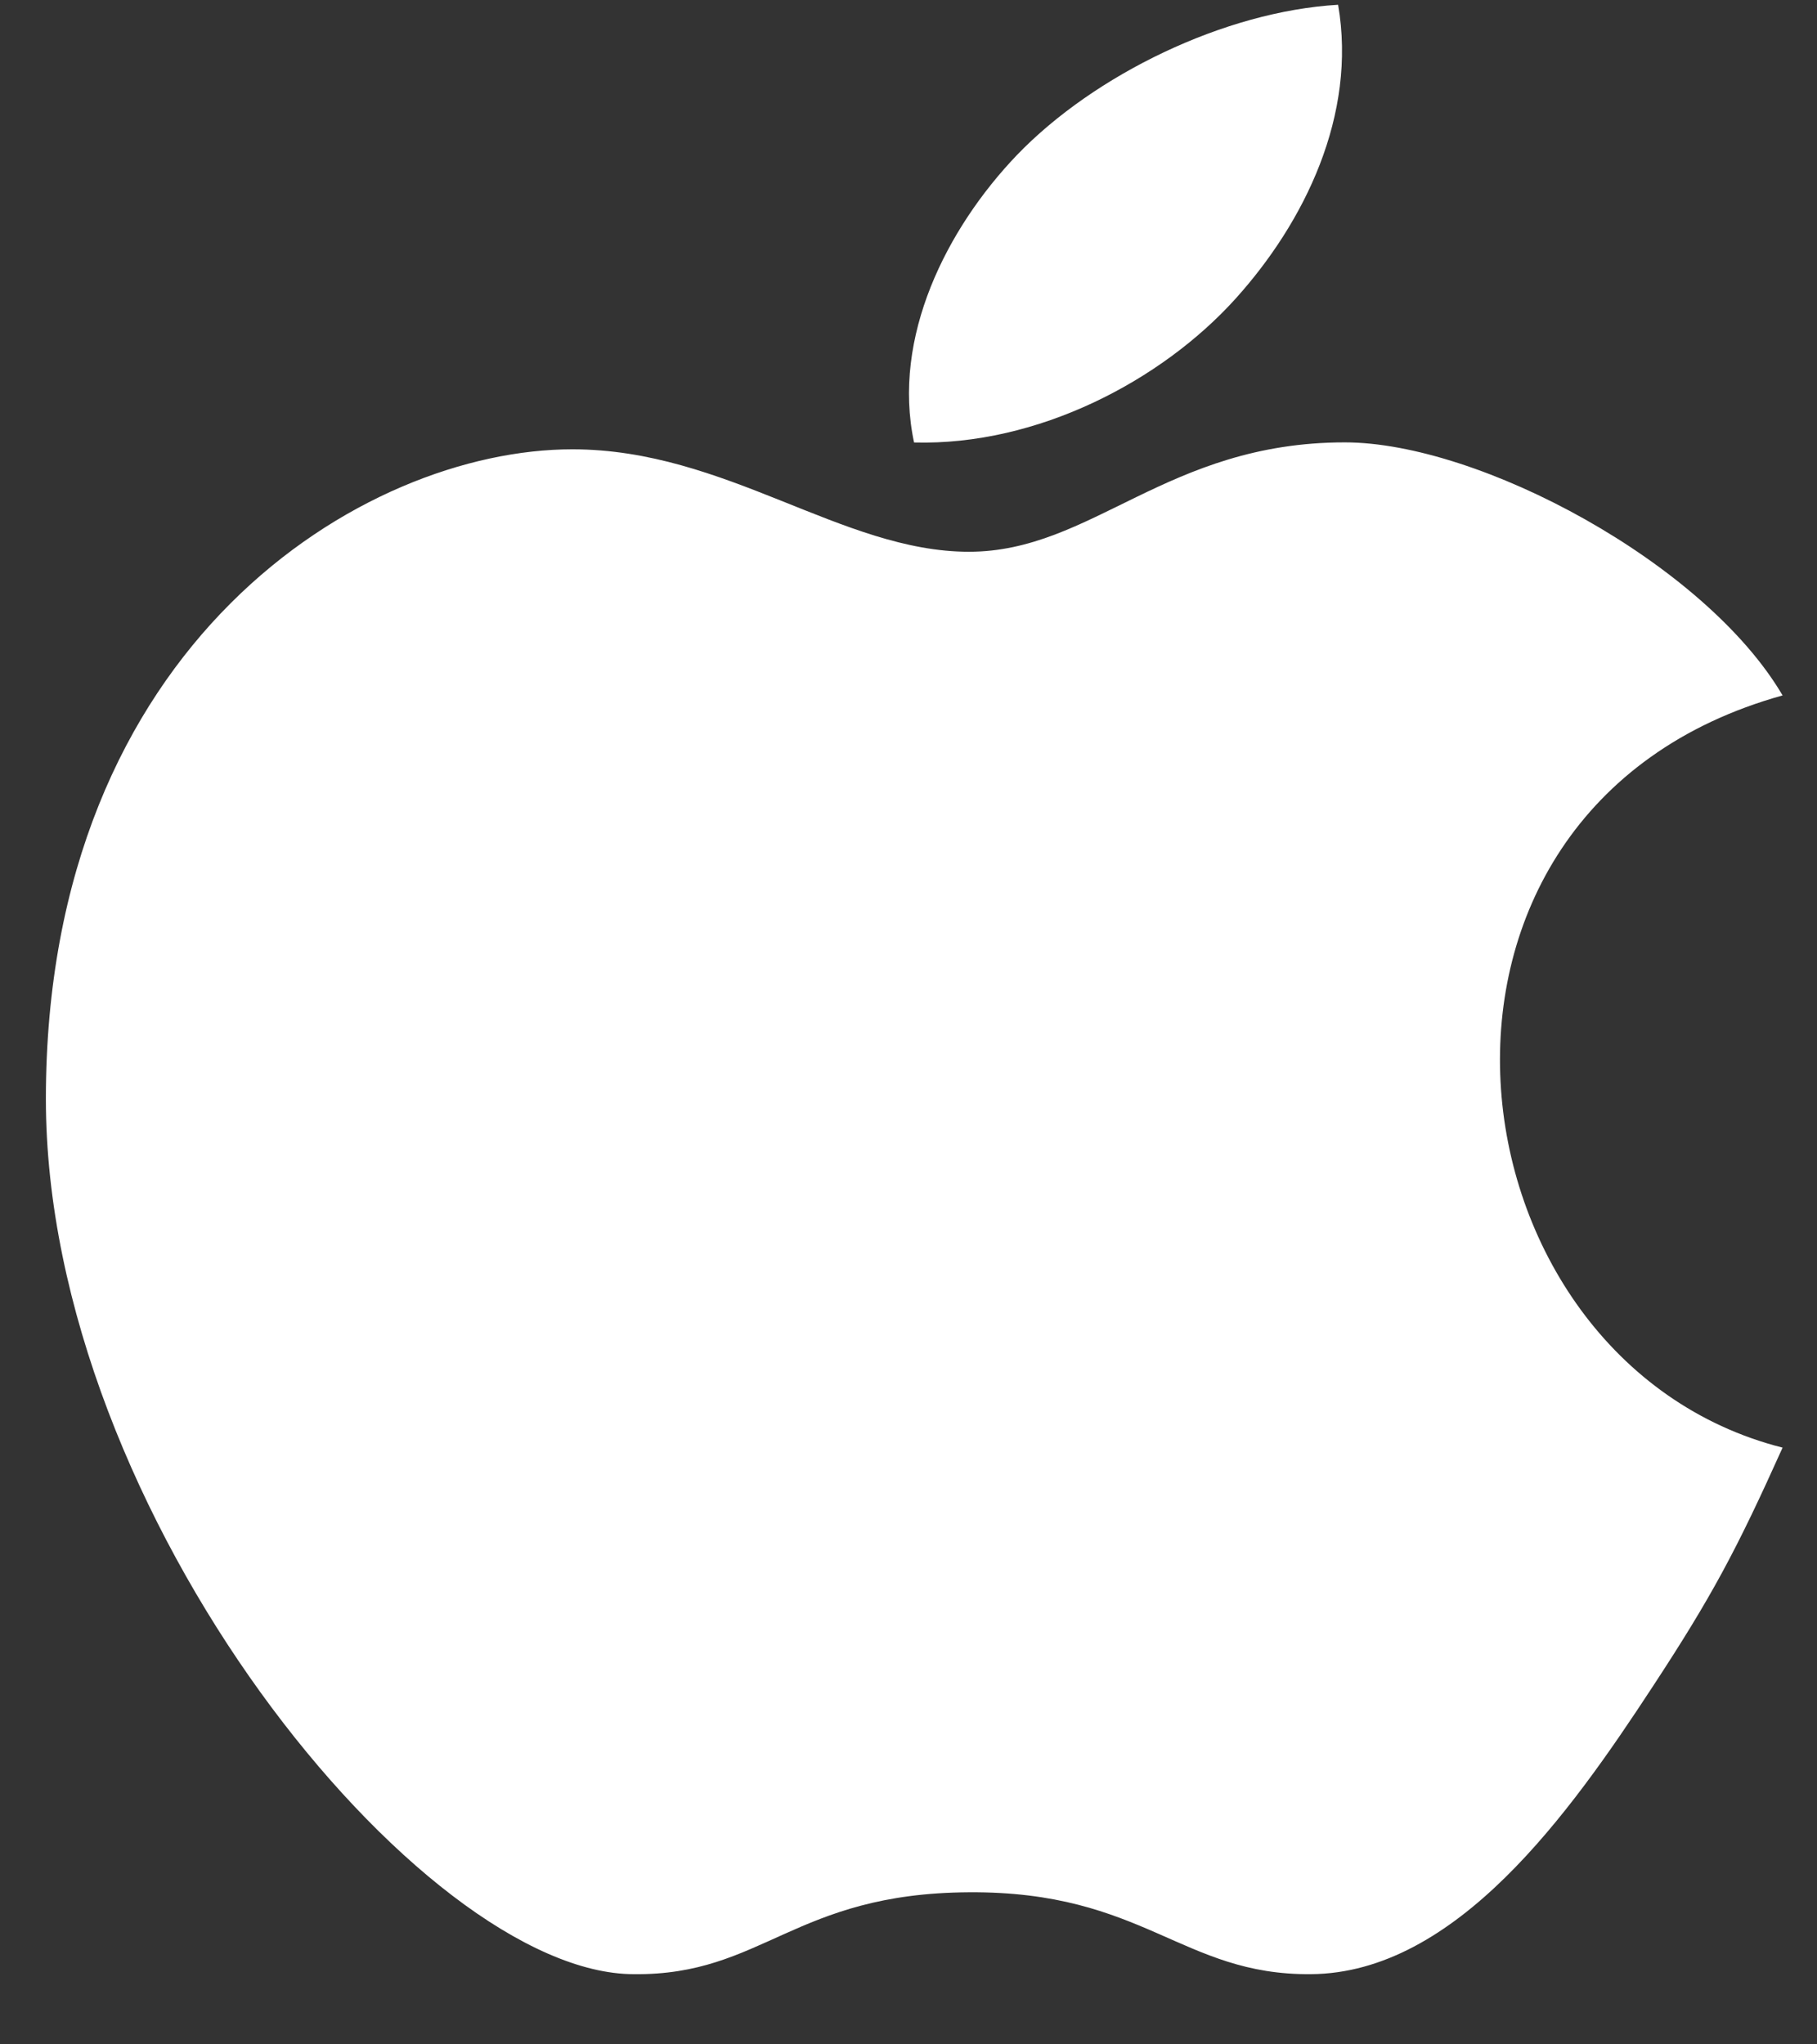 <svg width="16" height="18" viewBox="0 0 16 18" fill="none" xmlns="http://www.w3.org/2000/svg">
<rect x="0" y="0" width="16" height="18" fill="#333333" stroke="none"/>
<path d="M11.783 0.042C10.784 0.1 9.636 0.657 8.954 1.366C8.337 2.011 7.851 2.969 8.049 3.896C9.136 3.925 10.226 3.354 10.879 2.631C11.488 1.956 11.95 1.013 11.783 0.042ZM11.842 3.895C10.274 3.895 9.618 4.858 8.532 4.858C7.414 4.858 6.393 3.956 5.04 3.956C3.2 3.956 0.404 5.661 0.404 9.676C0.404 13.329 3.714 17.382 5.582 17.382C6.717 17.394 6.992 16.669 8.532 16.661C10.073 16.65 10.406 17.392 11.543 17.382C12.822 17.373 13.822 15.967 14.552 14.852C15.075 14.055 15.291 13.648 15.697 12.746C12.685 11.983 12.086 7.127 15.697 6.123C15.015 4.96 13.026 3.895 11.842 3.895Z" fill="white"/>
</svg>

